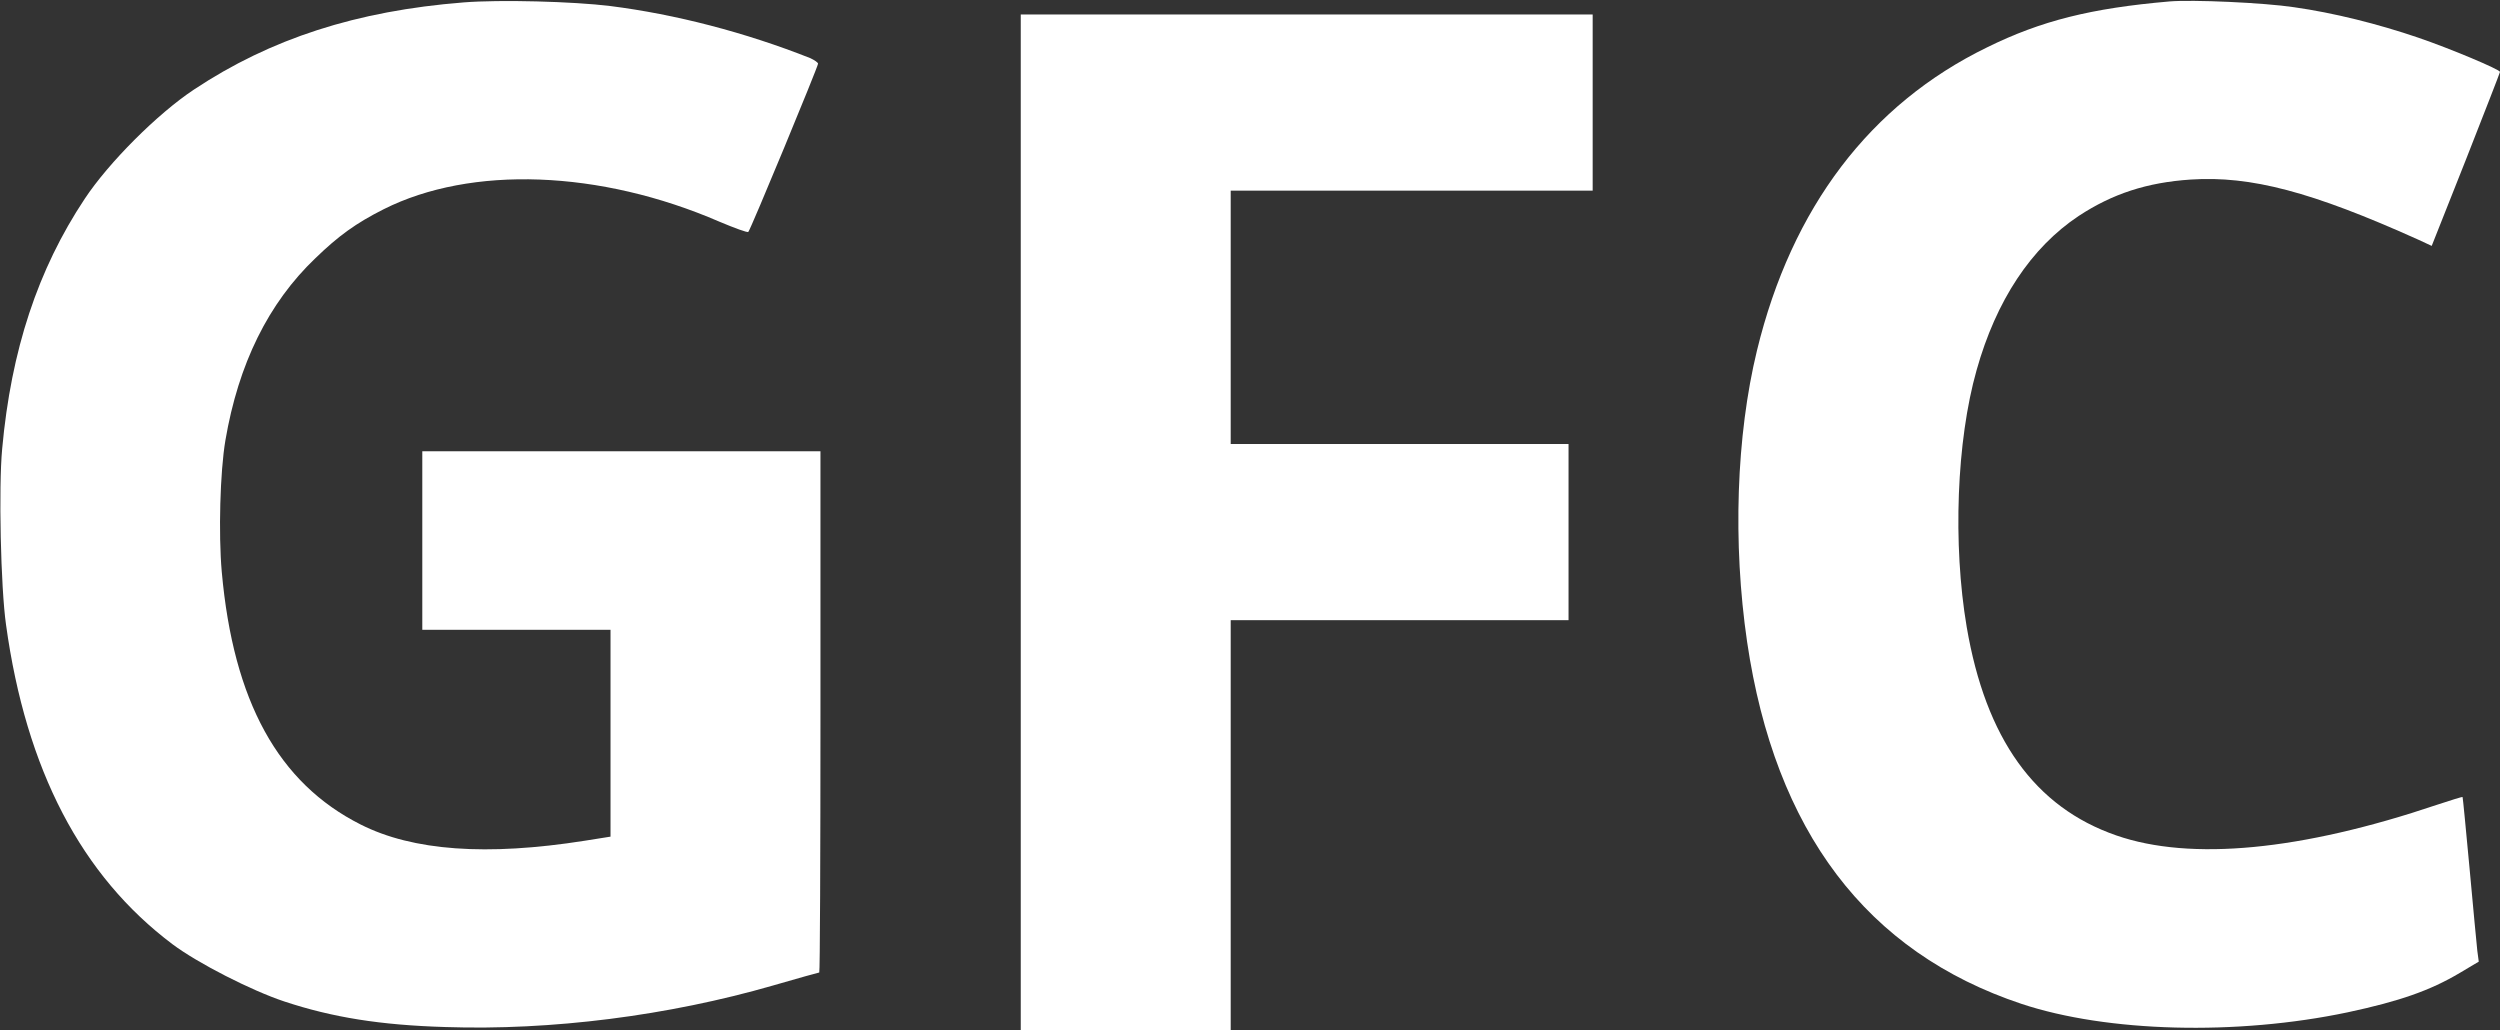 <?xml version="1.0" standalone="no"?>
<!DOCTYPE svg PUBLIC "-//W3C//DTD SVG 20010904//EN" "http://www.w3.org/TR/2001/REC-SVG-20010904/DTD/svg10.dtd">
<svg version="1.0" xmlns="http://www.w3.org/2000/svg" width="1036pt" height="427pt" viewBox="0 0 1036 427" preserveAspectRatio="xMidYMid meet">
  <rect x="0" y="0" width="1036" height="427" fill="#333333" stroke="none"/>
  <g transform="translate(0,427) scale(0.1,-0.1)" fill="#FFFF" stroke="none">
    <path d="M1921 4260 c-443 -35 -799 -150 -1117 -361 -151 -100 -353 -302 -453
-453 -194 -292 -305 -627 -342 -1036 -15 -159 -6 -575 16 -729 83 -601 312
-1040 690 -1324 104 -78 327 -192 463 -237 199 -66 398 -98 667 -106 440 -15
925 47 1358 172 103 30 190 54 192 54 3 0 5 486 5 1080 l0 1080 -825 0 -825 0
0 -370 0 -370 390 0 390 0 0 -428 0 -429 -107 -17 c-406 -64 -712 -42 -928 67
-342 172 -528 511 -576 1047 -14 159 -7 415 15 545 54 317 178 569 373 755 96
93 168 145 283 203 362 182 896 163 1392 -52 62 -26 116 -46 119 -42 9 8 289
685 289 697 0 5 -15 15 -32 23 -270 107 -560 182 -829 216 -154 19 -457 27
-608 15z" />
    <path d="M8990 4264 c-324 -28 -532 -80 -755 -190 -485 -236 -810 -664 -954
-1256 -86 -354 -101 -798 -41 -1208 116 -785 495 -1286 1137 -1500 355 -118
892 -132 1352 -35 215 46 341 90 464 163 l79 47 -6 45 c-3 25 -17 178 -32 340
-15 162 -28 296 -29 297 -1 2 -48 -13 -106 -32 -563 -190 -1021 -234 -1329
-127 -338 117 -541 401 -620 864 -58 343 -42 771 41 1064 81 289 226 508 423
639 140 92 283 139 465 151 248 16 500 -50 942 -249 l56 -26 142 358 c77 196
141 360 141 363 0 10 -207 97 -339 142 -167 57 -351 103 -514 126 -126 19
-421 32 -517 24z" />
    <path d="M4230 2105 l0 -2105 435 0 435 0 0 850 0 850 700 0 700 0 0 365 0
365 -700 0 -700 0 0 525 0 525 750 0 750 0 0 365 0 365 -1185 0 -1185 0 0
-2105z" />
  </g>
</svg>